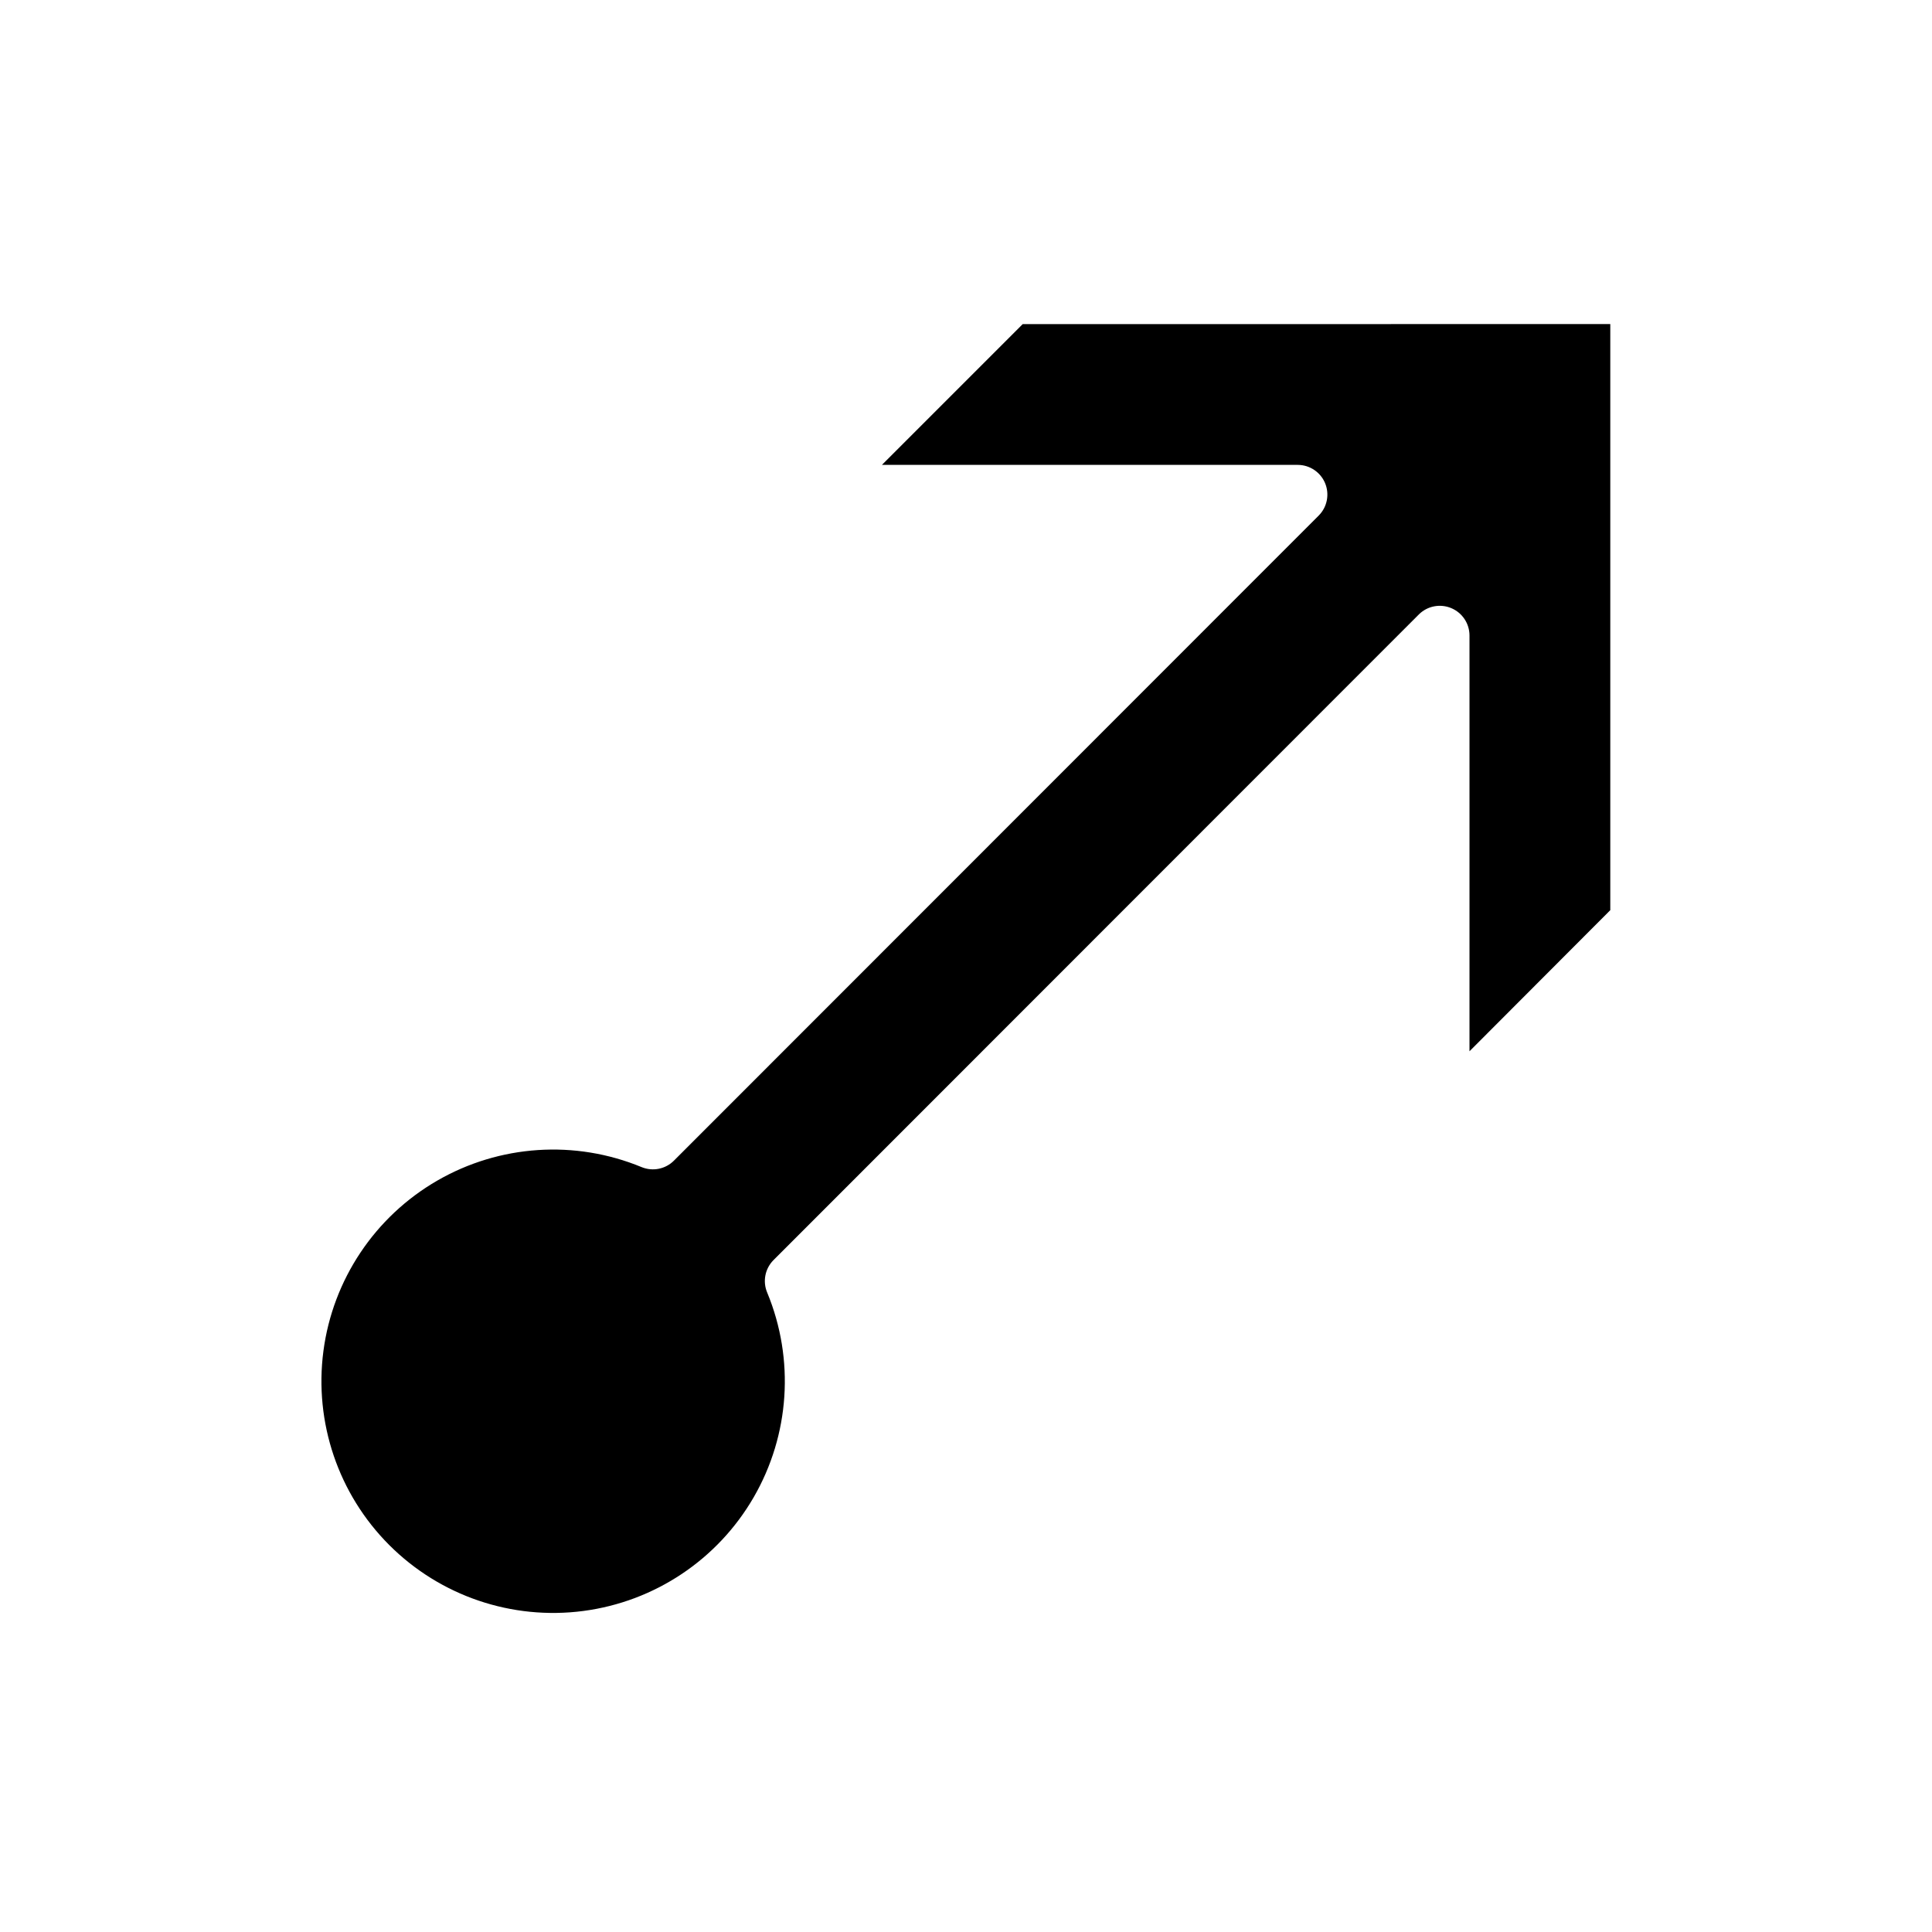 <?xml version="1.0" encoding="UTF-8"?>
<!-- Uploaded to: ICON Repo, www.svgrepo.com, Generator: ICON Repo Mixer Tools -->
<svg fill="#000000" width="800px" height="800px" version="1.1" viewBox="144 144 512 512" xmlns="http://www.w3.org/2000/svg">
 <path d="m322.62 451.56 170.9-170.98c2.215-2.258 2.859-5.625 1.641-8.543-1.219-2.918-4.066-4.824-7.231-4.836h-110.21l37.312-37.312 155.71-0.004v155.32l-37.312 37.391v-110.21c-0.012-3.164-1.918-6.012-4.84-7.231-2.918-1.219-6.285-0.574-8.543 1.641l-171.06 171.14c-2.269 2.281-2.922 5.707-1.652 8.66 7.285 17.637 5.961 37.66-3.59 54.18-9.551 16.523-26.242 27.664-45.16 30.148-18.922 2.484-37.922-3.965-51.418-17.461-13.492-13.492-19.945-32.492-17.461-51.414 2.488-18.922 13.629-35.609 30.148-45.16 16.52-9.551 36.543-10.879 54.18-3.59 2.949 1.211 6.336 0.527 8.582-1.734z"/>
</svg>